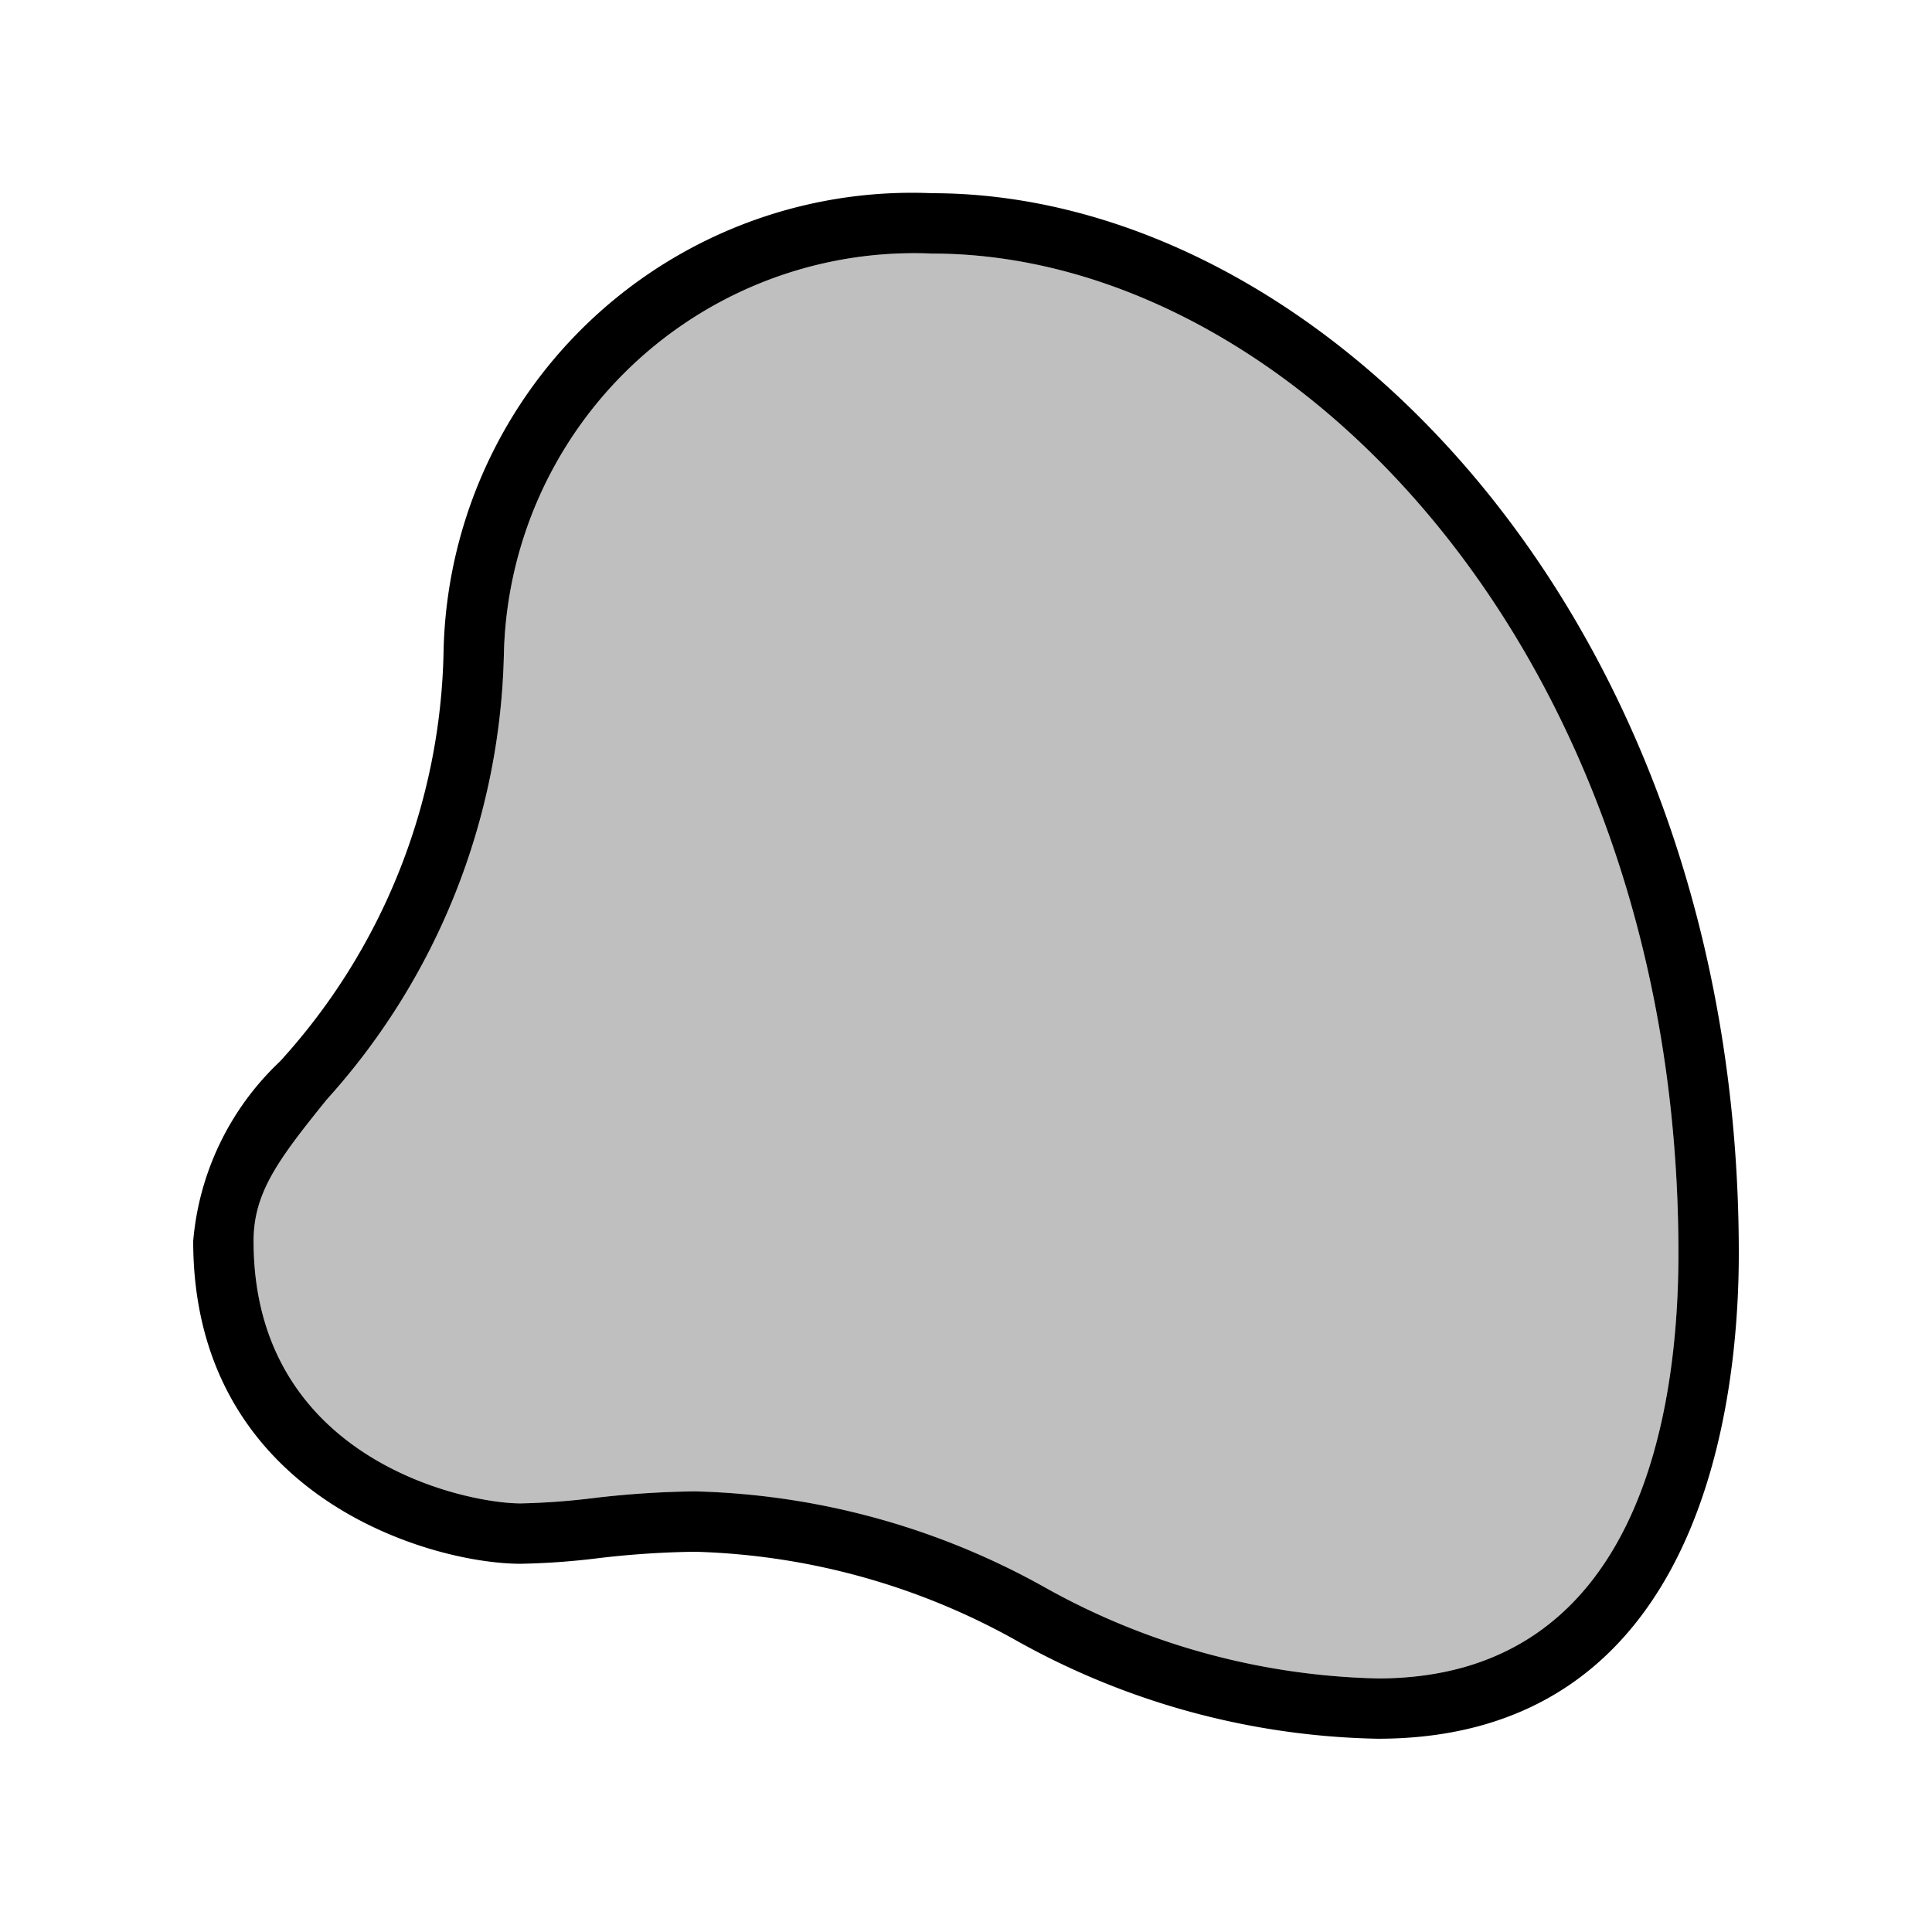 <svg xmlns="http://www.w3.org/2000/svg" viewBox="0 0 32 32"><path d="M28.8 20.759c0 2.418-.583 8.04-5.98 8.04a12.725 12.725 0 0 1-5.953-1.608 11.537 11.537 0 0 0-5.357-1.489 14.998 14.998 0 0 0-1.614.108 12.156 12.156 0 0 1-1.272.091c-1.508 0-5.424-1.124-5.424-5.345a4.626 4.626 0 0 1 1.437-2.975 10.367 10.367 0 0 0 2.71-6.794A7.76 7.76 0 0 1 15.435 3.2C21.89 3.2 28.8 10.256 28.8 20.76zm-1 0C27.8 10.854 21.406 4.2 15.436 4.2a6.796 6.796 0 0 0-7.09 6.636 11.372 11.372 0 0 1-2.934 7.376c-.796.986-1.212 1.538-1.212 2.344 0 3.608 3.49 4.345 4.425 4.345a11.797 11.797 0 0 0 1.193-.087 15.554 15.554 0 0 1 1.692-.112 12.477 12.477 0 0 1 5.798 1.591A11.813 11.813 0 0 0 22.82 27.8c4.333 0 4.98-4.412 4.98-7.041z"/><path opacity=".25" d="M22.82 27.8a11.813 11.813 0 0 1-5.512-1.507 12.477 12.477 0 0 0-5.798-1.59 15.554 15.554 0 0 0-1.692.11 11.797 11.797 0 0 1-1.193.088c-.935 0-4.425-.737-4.425-4.345 0-.806.416-1.358 1.212-2.344a11.372 11.372 0 0 0 2.934-7.376 6.796 6.796 0 0 1 7.09-6.636c5.97 0 12.364 6.654 12.364 16.559 0 2.63-.647 7.04-4.98 7.04z"/><path fill="none" d="M0 0h32v32H0z"/></svg>